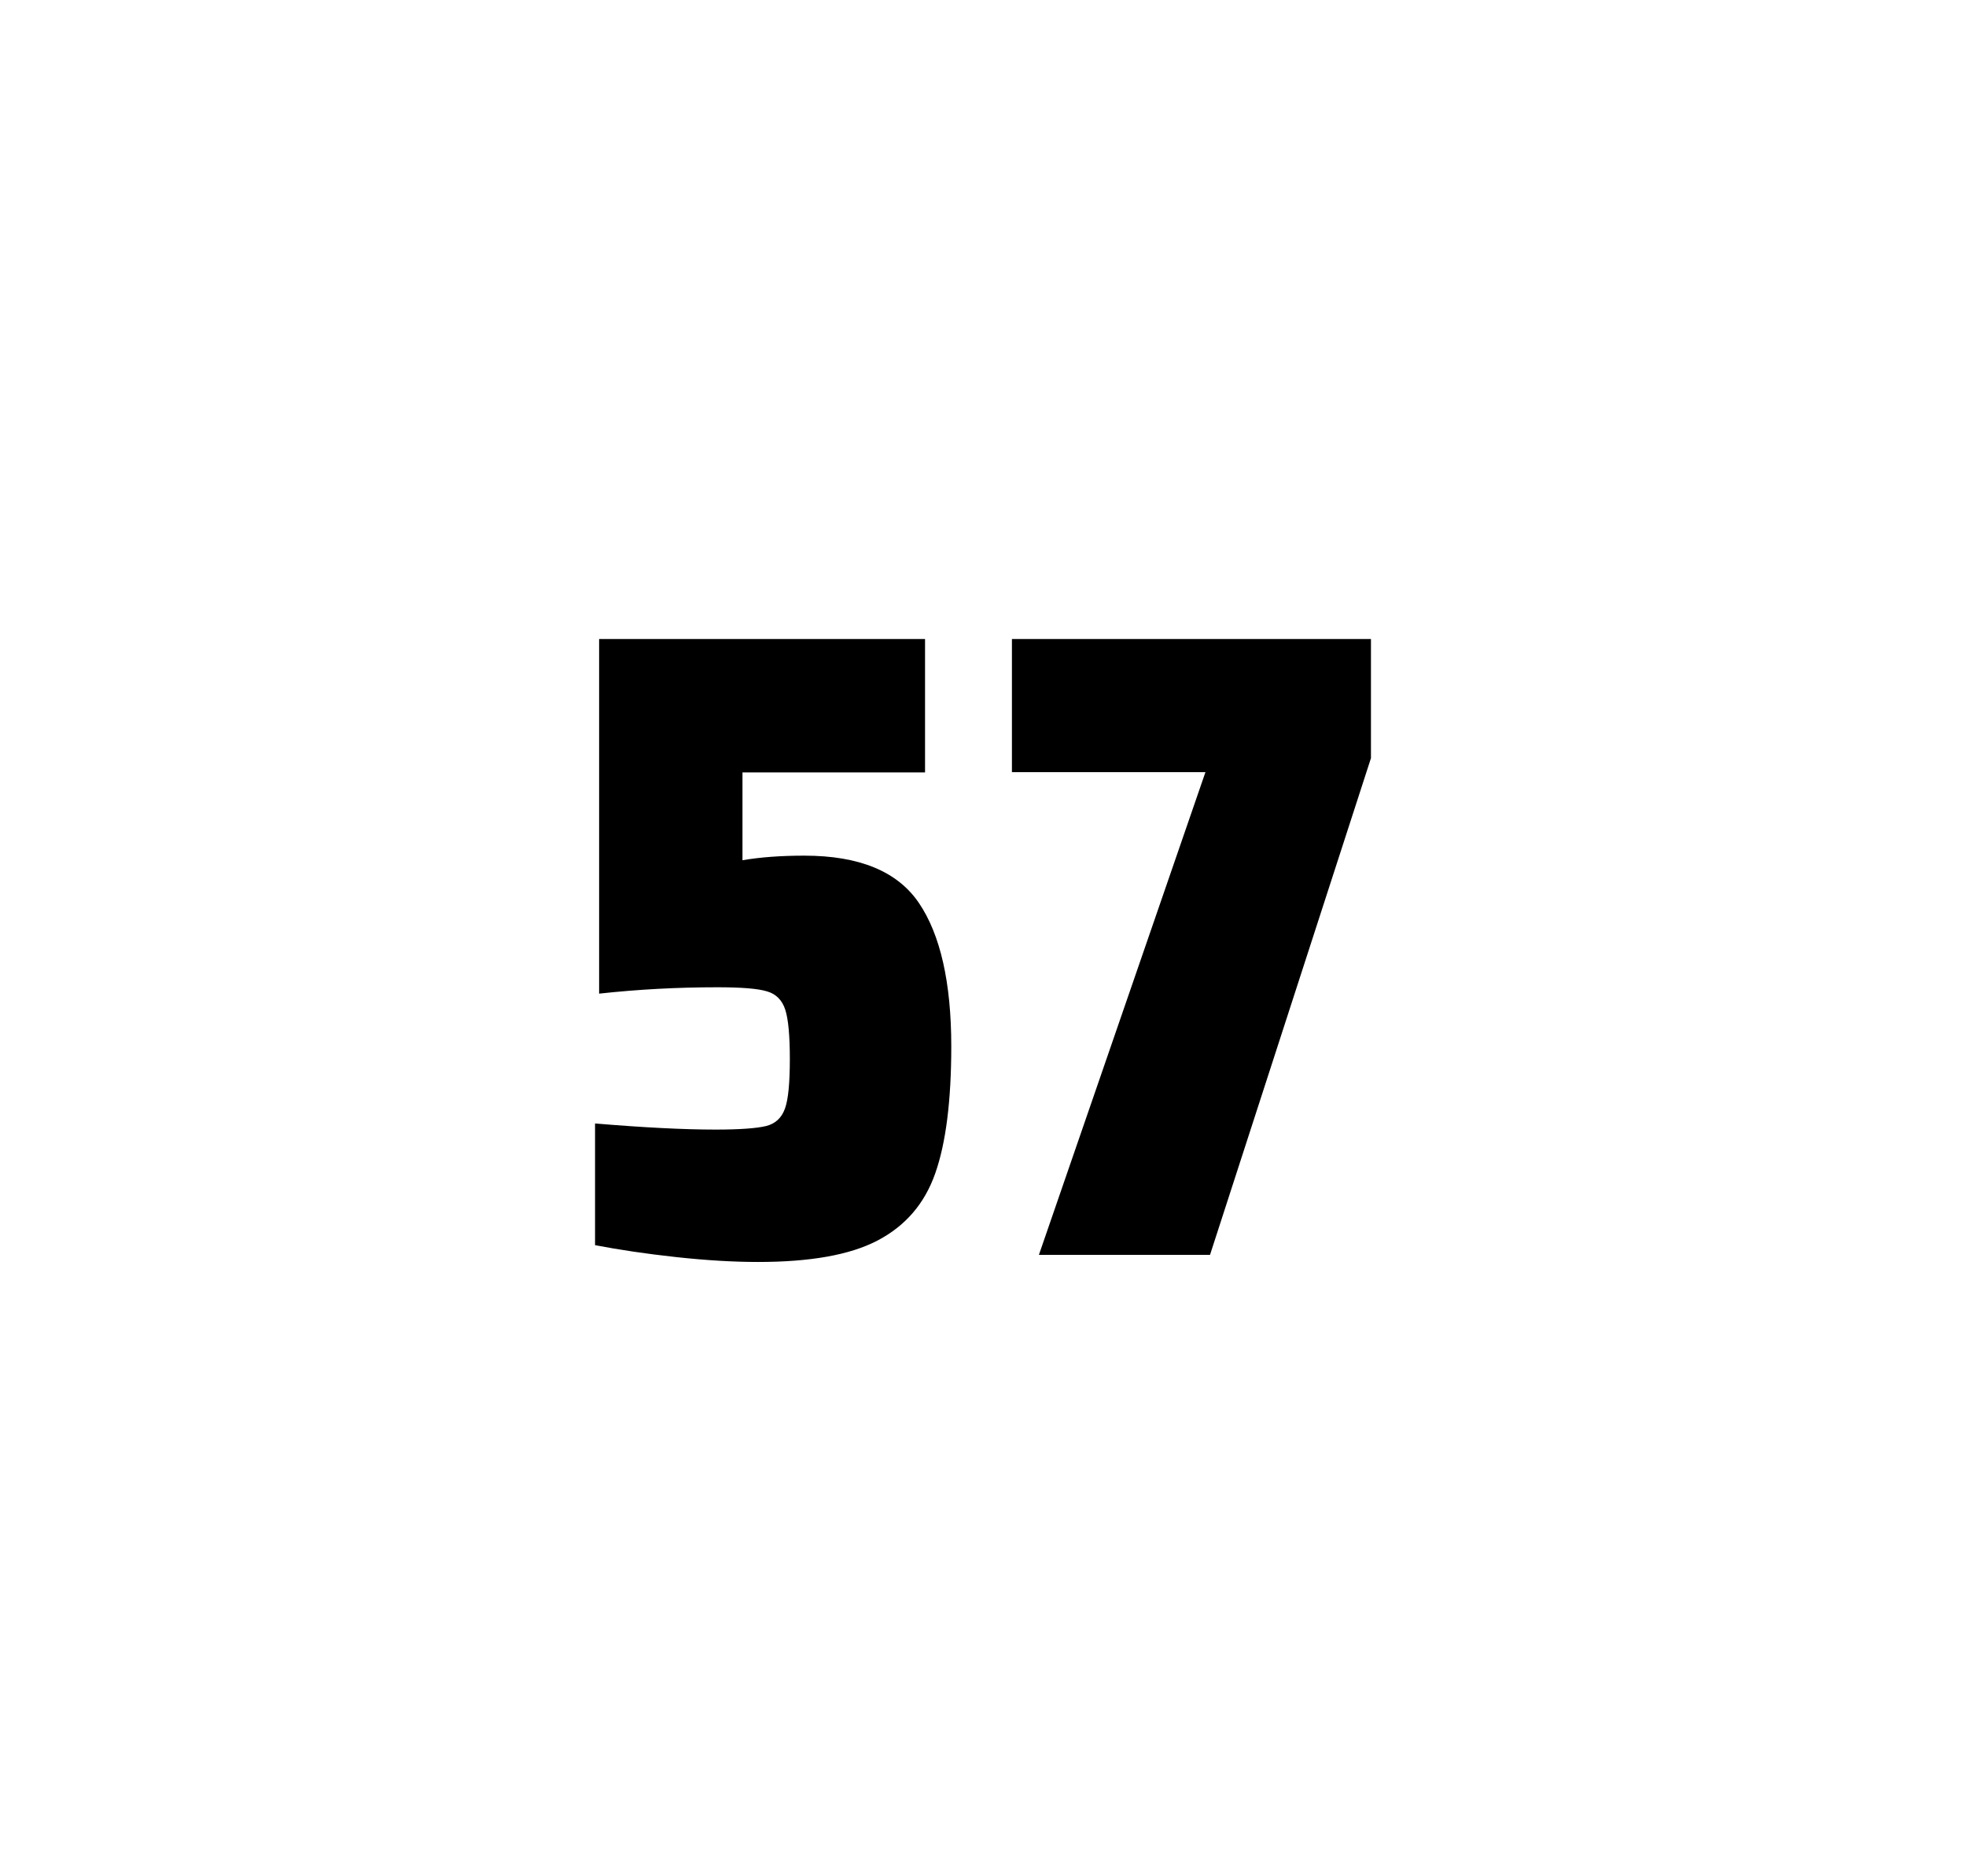 <?xml version="1.0" encoding="utf-8"?>
<svg version="1.1" id="wrapper" x="0px" y="0px" viewBox="0 0 772.1 737" style="enable-background:new 0 0 772.1 737;" xmlns="http://www.w3.org/2000/svg">
  <style type="text/css">
	.st0{fill:none;}
</style>
  <path id="frame" class="st0" d="M 1.5 0 L 770.5 0 C 771.3 0 772 0.7 772 1.5 L 772 735.4 C 772 736.2 771.3 736.9 770.5 736.9 L 1.5 736.9 C 0.7 736.9 0 736.2 0 735.4 L 0 1.5 C 0 0.7 0.7 0 1.5 0 Z"/>
  <g id="numbers"><path id="five" d="M 280.99 443.7 C 290.59 443.7 297.19 443.2 300.89 442.3 C 304.49 441.4 306.99 439.1 308.29 435.4 C 309.59 431.8 310.19 425.3 310.19 415.9 C 310.19 406.8 309.59 400.3 308.39 396.6 C 307.19 392.9 304.79 390.4 301.19 389.4 C 297.59 388.3 291.09 387.8 281.69 387.8 C 266.19 387.8 250.79 388.6 235.29 390.3 L 235.29 251 L 363.29 251 L 363.29 303.4 L 291.59 303.4 L 291.59 337.9 C 298.59 336.7 306.69 336.1 315.89 336.1 C 337.49 336.1 352.49 342.3 360.89 354.7 C 369.29 367.1 373.59 385.9 373.59 411 C 373.59 432.3 371.49 449 367.29 460.9 C 363.09 472.9 355.49 481.6 344.59 487.3 C 333.69 493 317.99 495.7 297.69 495.7 C 288.29 495.7 277.69 495.1 265.69 493.8 C 253.69 492.5 243.09 490.9 233.69 489.1 L 233.69 441.3 C 252.79 442.9 268.59 443.7 280.99 443.7 Z"/><path id="seven" d="M 408.01 492.9 L 473.41 303.3 L 397.41 303.3 L 397.41 251 L 538.41 251 L 538.41 297.8 L 475.21 492.9 L 408.01 492.9 Z"/></g>
</svg>